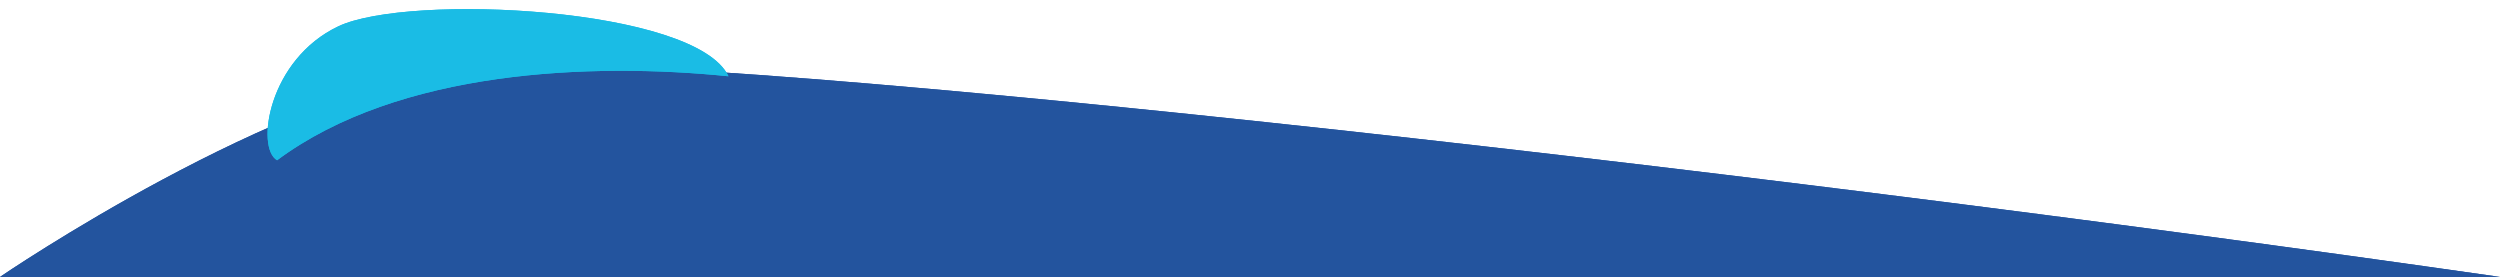 <svg xmlns="http://www.w3.org/2000/svg" width="975" height="108" viewBox="0 0 975 108" fill="none"><path d="M183.275 25.919C258.33 17.841 671.636 64.484 975 108H0C0 108 108.219 33.997 183.275 25.919Z" fill="#23549E"></path><path d="M183.275 25.919C258.33 17.841 671.636 64.484 975 108H0C0 108 108.219 33.997 183.275 25.919Z" fill="#23549E"></path><path d="M131.978 10.246C159.271 -2.677 271.373 2.765 284.111 29.745C230.919 24.356 155.638 27.114 108.061 62.5C99.638 57.614 104.685 23.168 131.978 10.246Z" fill="#1ABCE5"></path><path d="M131.978 10.246C159.271 -2.677 271.373 2.765 284.111 29.745C230.919 24.356 155.638 27.114 108.061 62.5C99.638 57.614 104.685 23.168 131.978 10.246Z" fill="#1ABCE5"></path></svg>